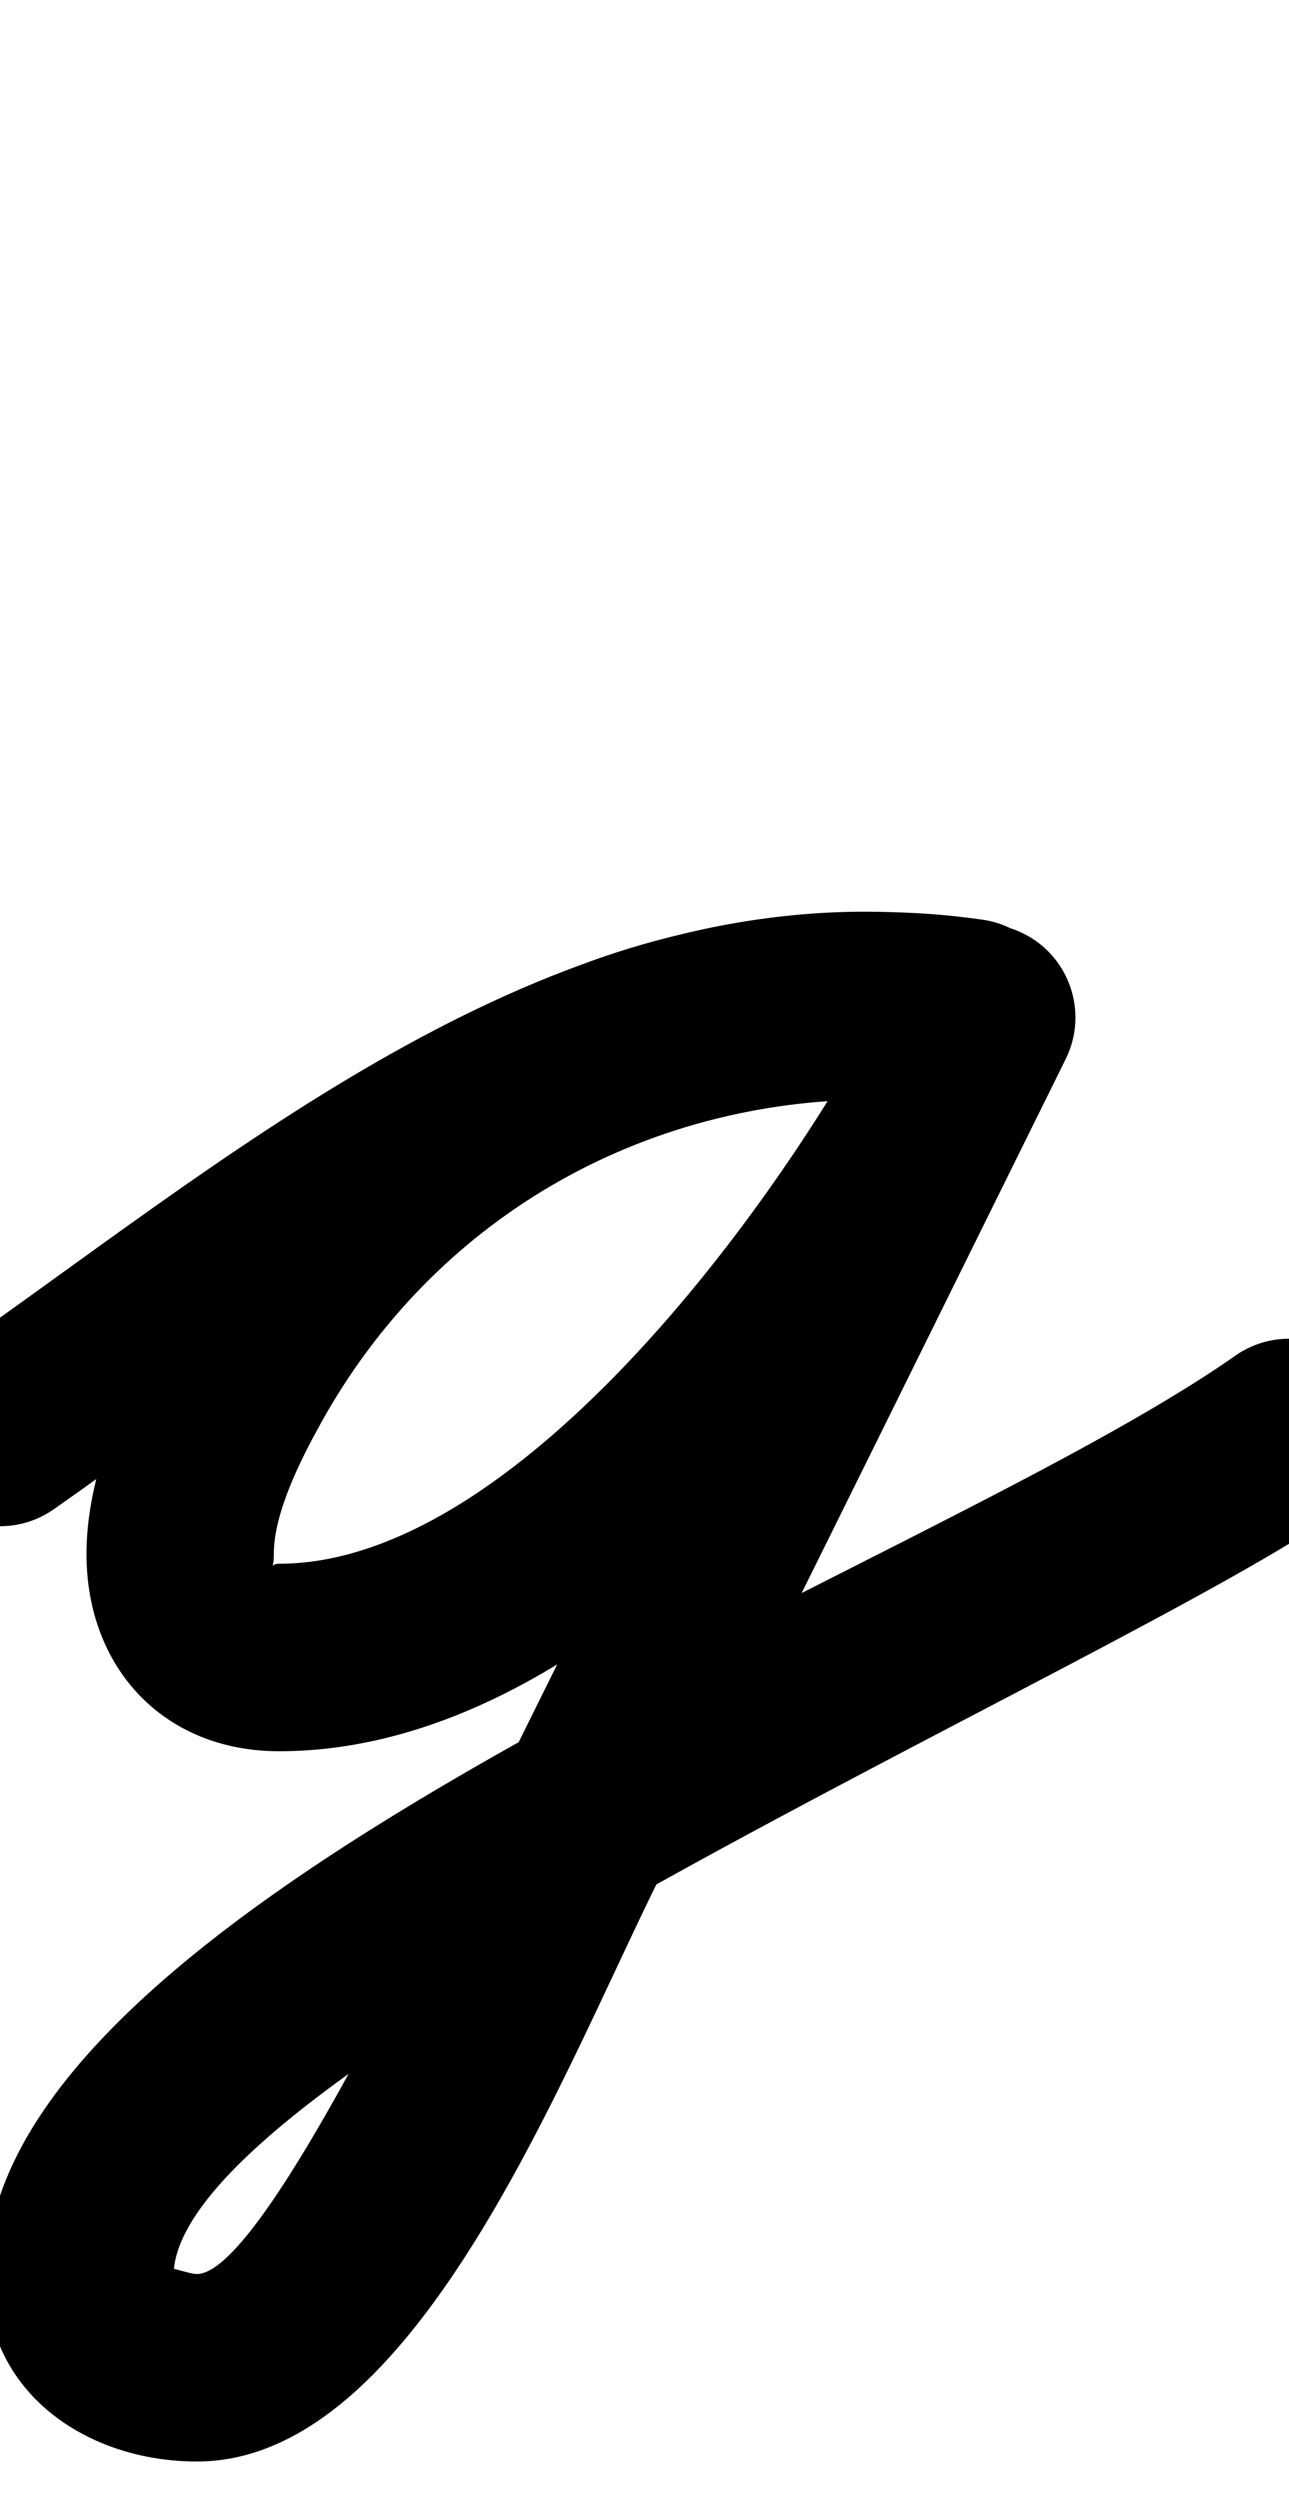 <?xml version="1.0" encoding="UTF-8"?>
<svg xmlns="http://www.w3.org/2000/svg" xmlns:inkscape="http://www.inkscape.org/namespaces/inkscape" xmlns:sodipodi="http://sodipodi.sourceforge.net/DTD/sodipodi-0.dtd" xmlns:svg="http://www.w3.org/2000/svg" version="1.1" viewBox="0 -350 516 1000">
    <sodipodi:namedview pagecolor="#ffffff" bordercolor="#666666" borderopacity="1.0" showgrid="true">
        <inkscape:grid id="grid№1" type="xygrid" dotted="false" enabled="true" visible="true" empspacing="10" />
        <sodipodi:guide id="baseline" position="0.00,350.00" orientation="0.00,1.00" />
    </sodipodi:namedview>
    <g id="glyph">
        <path d="M -30.759 244.451C -18.912 261.439 4.463 265.606 21.451 253.759C 116.729 187.313 225.47 89.679 346.346 89.679C 358.918 89.679 370.973 90.677 383.387 92.215C 403.941 94.763 422.668 80.166 425.215 59.613C 427.763 39.059 413.166 20.332 392.613 17.785C 392.613 17.785 392.613 17.785 392.613 17.785C 377.126 15.865 362.001 14.679 346.346 14.679C 205.651 14.679 88.559 115.521 -21.451 192.241C -38.439 204.088 -42.606 227.463 -30.759 244.451ZM 393.322 17.88C 393.322 17.88 393.322 17.88 393.322 17.88C 378.898 15.812 364.819 14.807 350.21 14.807C 229.643 14.807 120.954 77.684 62.639 183.303C 48.282 209.305 34.619 241.328 34.619 271.575C 34.619 317.132 65.495 350.503 111.745 350.503C 249.284 350.503 374.017 181.587 426.712 73.424C 435.783 54.805 428.043 32.359 409.424 23.288C 390.805 14.217 368.359 21.957 359.288 40.576C 359.288 40.576 359.288 40.576 359.288 40.576C 322.149 116.809 211.93 275.503 111.745 275.503C 107.498 275.503 109.619 279.29 109.619 271.575C 109.619 254.91 120.541 233.586 128.333 219.486C 173.549 137.674 256.864 89.807 350.21 89.807C 361.26 89.807 371.795 90.56 382.678 92.12C 403.179 95.06 422.181 80.823 425.12 60.322C 428.06 39.821 413.823 20.819 393.322 17.88ZM 359.383 40.383C 359.383 40.383 359.383 40.383 359.383 40.383C 308.462 143.4 257.497 246.395 206.41 349.329C 206.408 349.333 206.572 349.017 206.736 348.7C 206.901 348.384 207.065 348.068 207.063 348.072C 183.444 391.465 107.087 559.617 78.811 559.617C 75.194 559.617 66.708 555.824 68.386 558.278C 68.758 558.822 69.478 561.334 69.478 560.366C 69.478 478.047 446.782 317.414 537.547 253.692C 554.498 241.791 558.592 218.403 546.692 201.453C 534.791 184.502 511.403 180.408 494.453 192.308C 494.453 192.308 494.453 192.308 494.453 192.308C 369.239 280.215 -5.521 409.118 -5.521 560.366C -5.521 607.618 35.31 634.617 78.811 634.617C 172.417 634.617 232.183 458.801 272.937 383.928C 272.939 383.924 273.101 383.612 273.264 383.3C 273.426 382.988 273.588 382.675 273.59 382.671C 324.696 279.701 375.678 176.67 426.617 73.617C 435.795 55.051 428.183 32.56 409.617 23.383C 391.051 14.205 368.56 21.817 359.383 40.383Z" />
    </g>
</svg>
